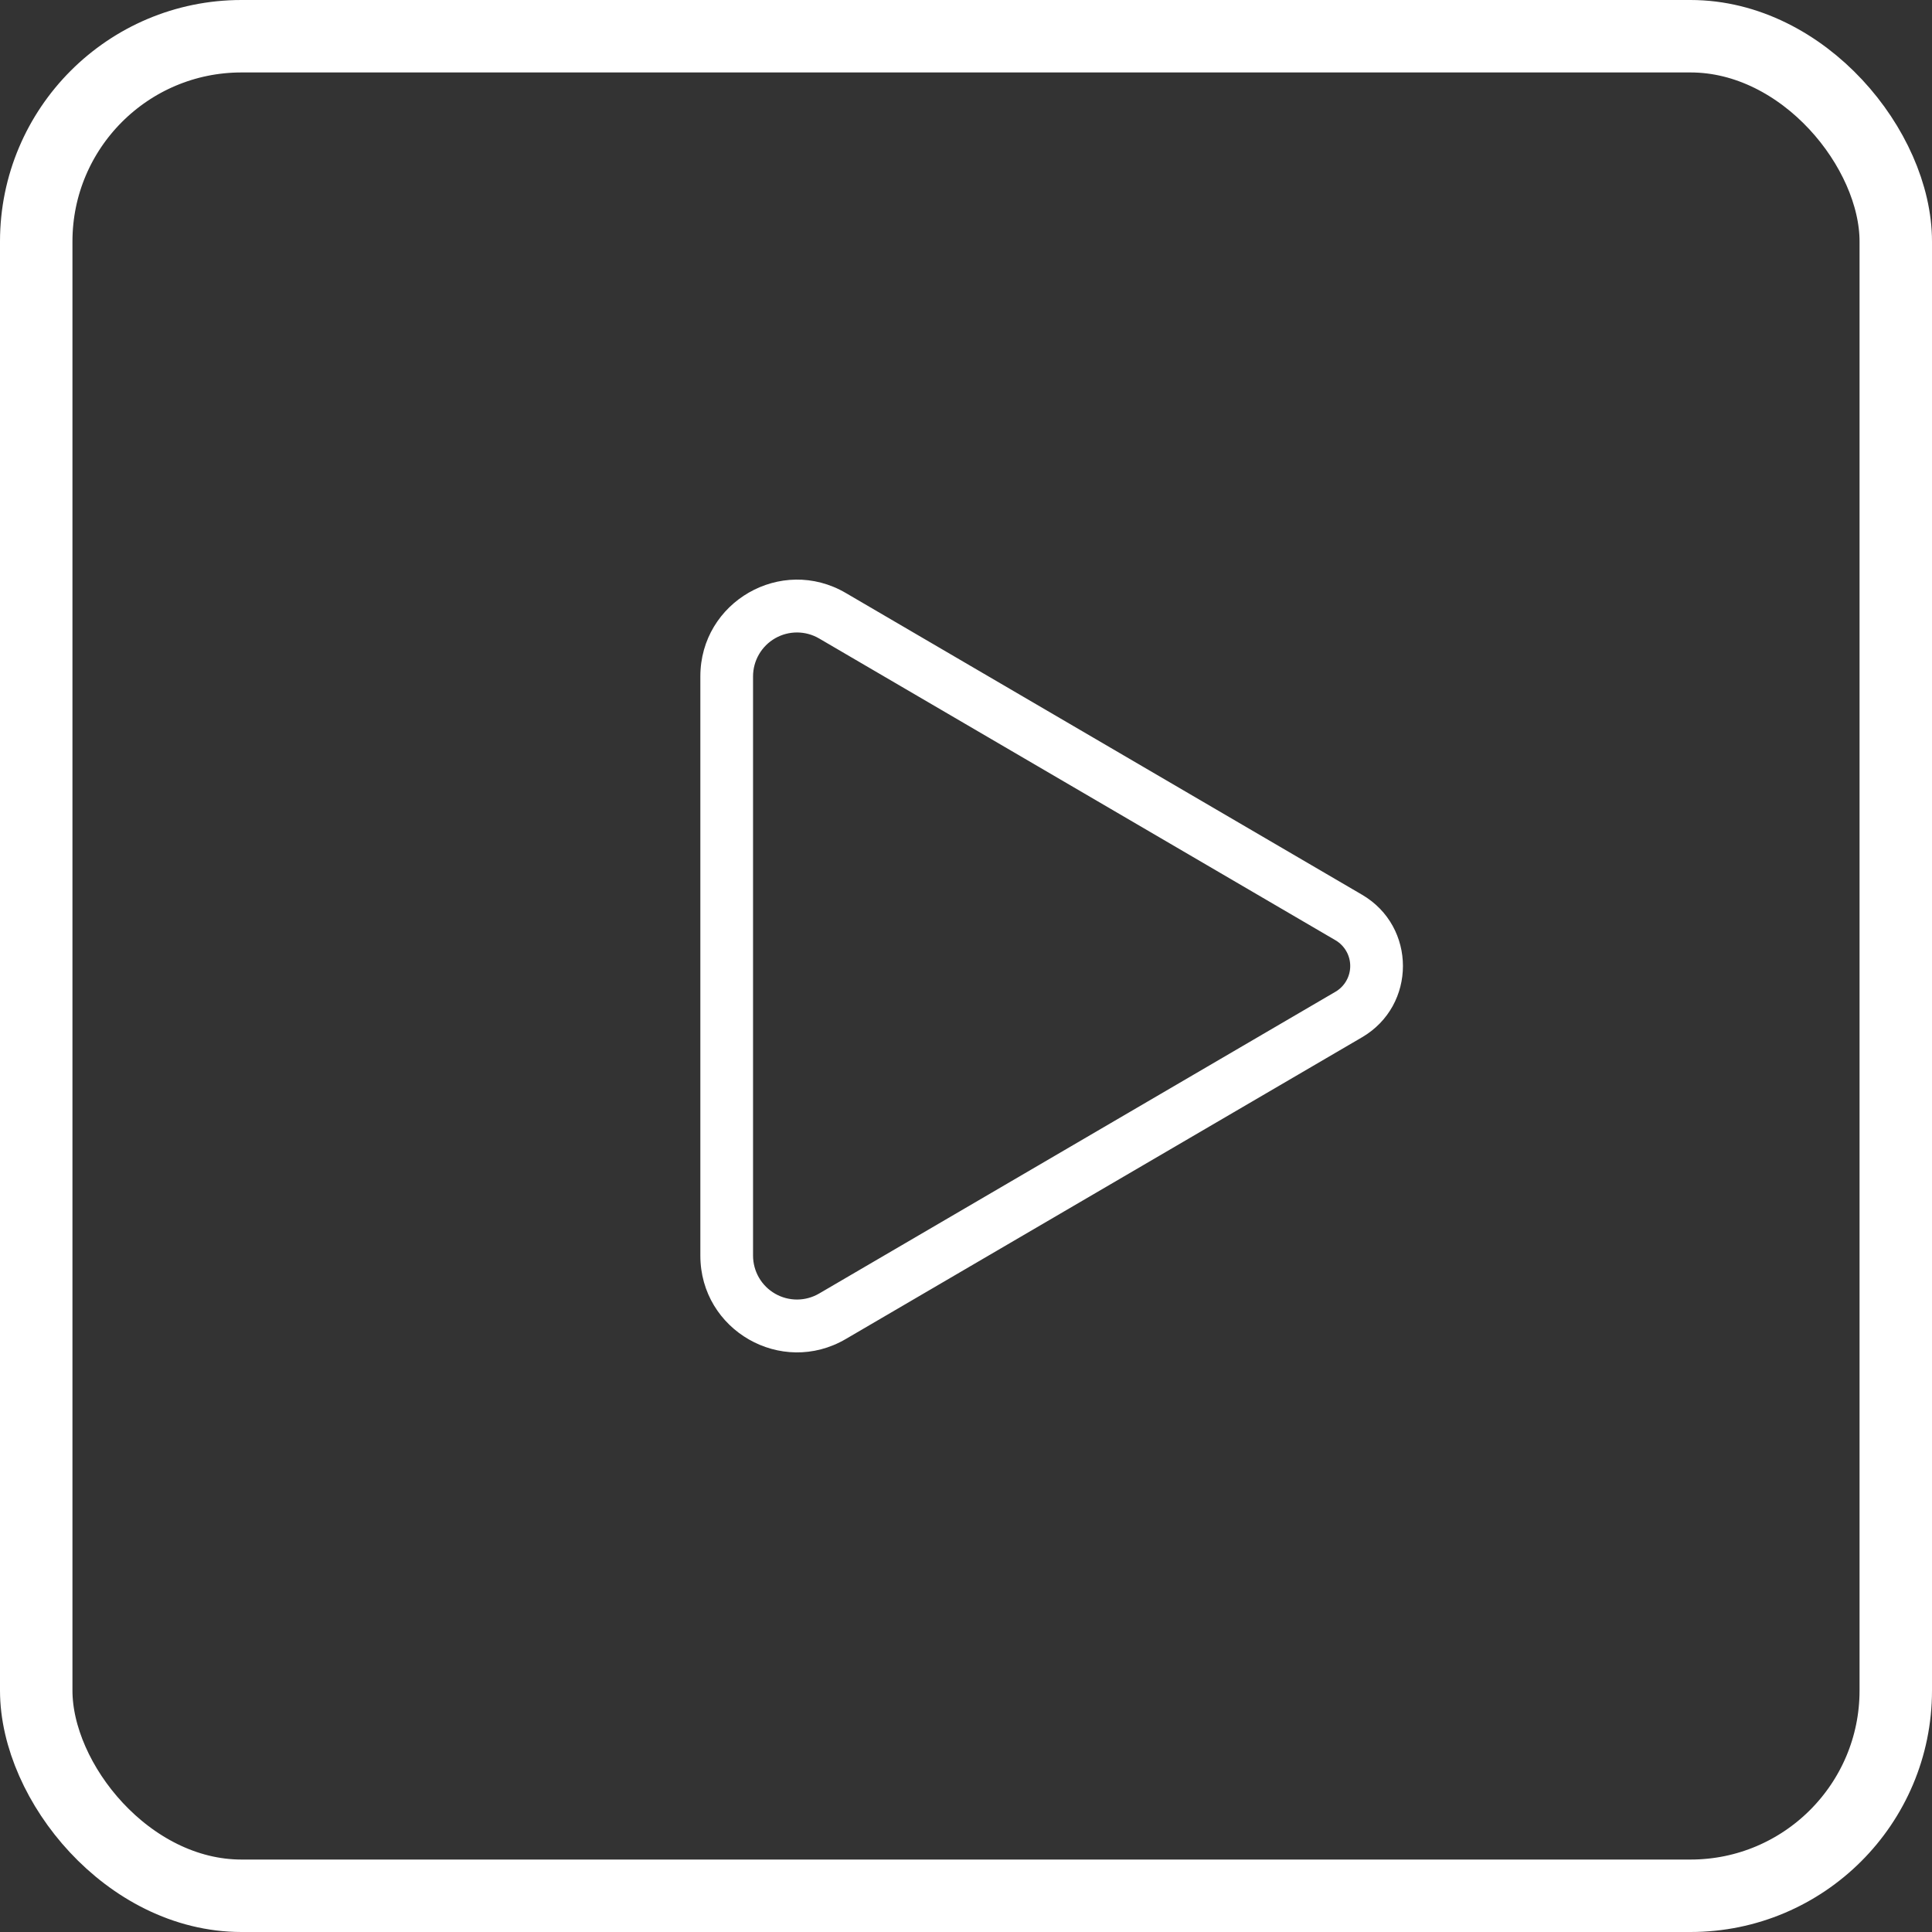 <svg width="80" height="80" viewBox="0 0 80 80" fill="none" xmlns="http://www.w3.org/2000/svg">
<rect x="0" y="0" width="80" height="80" fill="#333333" stroke="none"/>
<path d="M33.917 26.437C33.641 26.276 33.327 26.19 33.007 26.189C32.687 26.188 32.372 26.271 32.095 26.431C31.817 26.59 31.587 26.82 31.427 27.097C31.266 27.374 31.182 27.688 31.182 28.008V51.993C31.182 52.313 31.267 52.627 31.427 52.904C31.587 53.181 31.818 53.41 32.095 53.569C32.373 53.729 32.687 53.812 33.007 53.811C33.327 53.81 33.641 53.724 33.917 53.563L55.298 41.067C55.485 40.958 55.639 40.802 55.746 40.615C55.854 40.428 55.91 40.216 55.91 40C55.91 39.784 55.854 39.572 55.746 39.385C55.639 39.198 55.485 39.042 55.298 38.933L33.917 26.437ZM29 28.008C29 24.918 32.352 22.994 35.02 24.553L56.4 37.049C58.657 38.368 58.657 41.631 56.4 42.951L35.02 55.447C32.352 57.006 29 55.083 29 51.993V28.008Z" fill="white"/>
<rect x="1.5" y="1.5" width="77" height="77" rx="8.5" stroke="white" stroke-width="3"/>
</svg>
